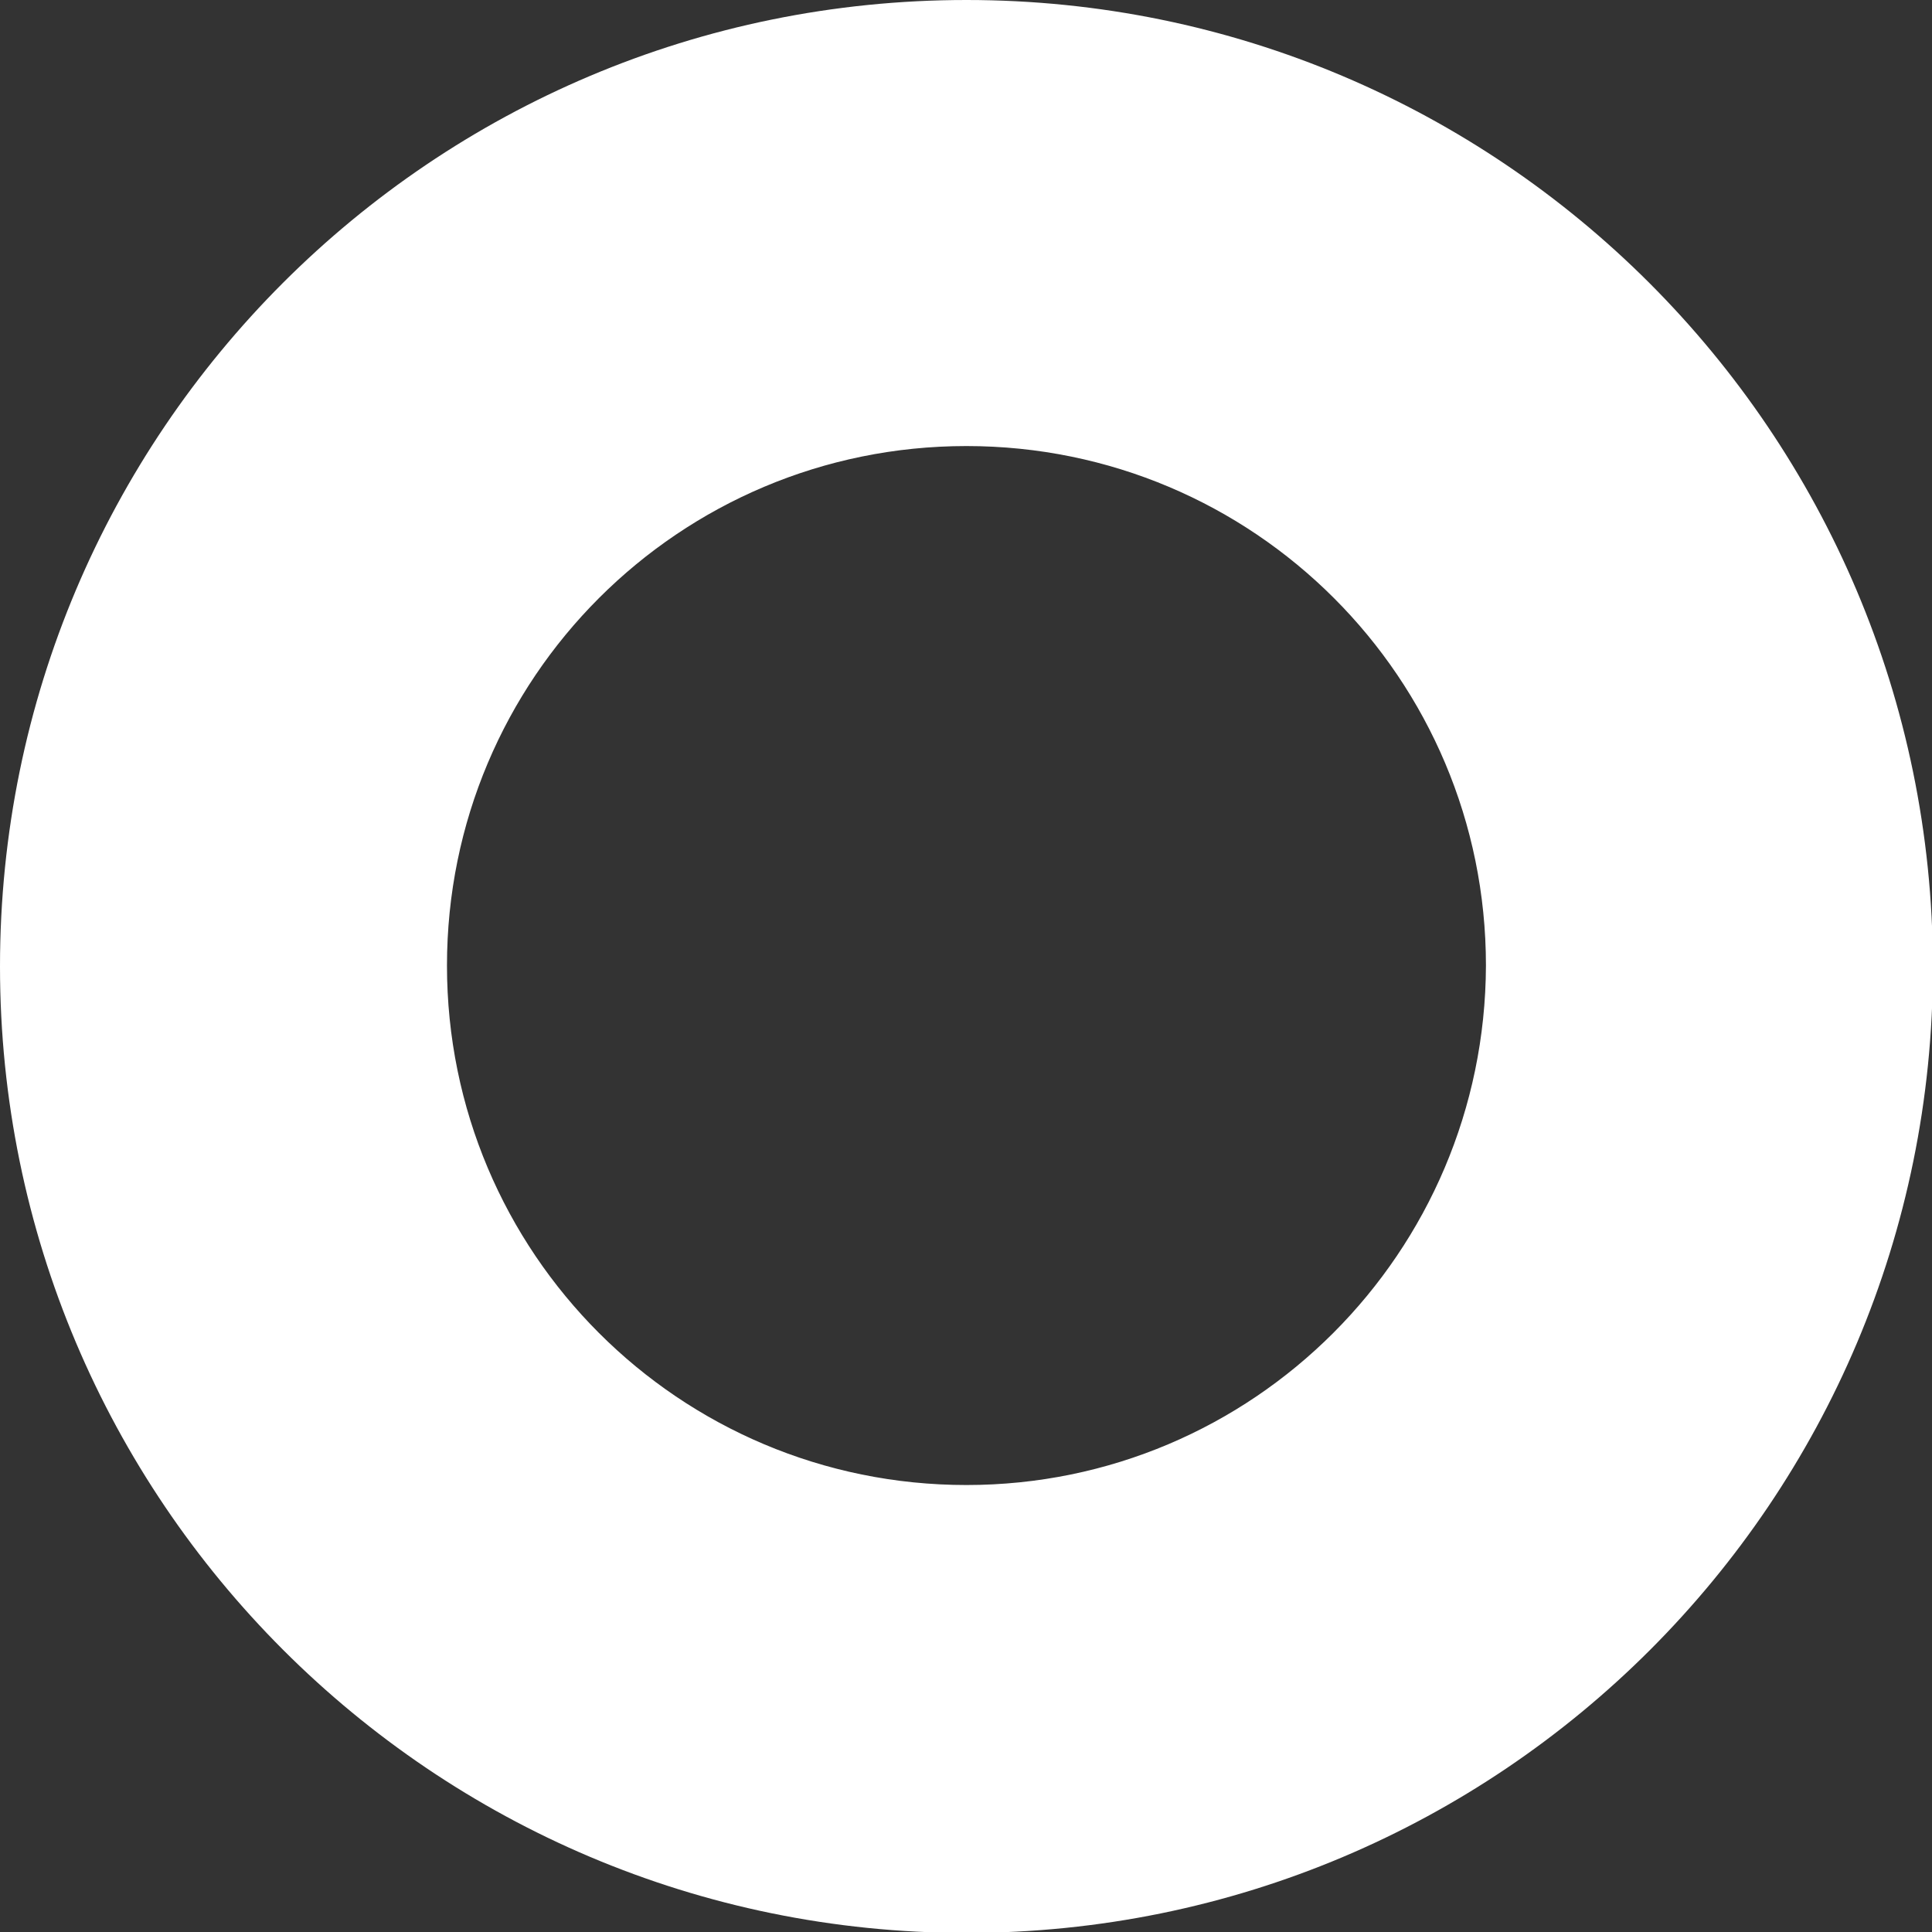 <?xml version="1.0" encoding="utf-8"?>
<!-- Generator: Adobe Illustrator 25.4.1, SVG Export Plug-In . SVG Version: 6.00 Build 0)  -->
<svg version="1.1" id="Ebene_1" xmlns="http://www.w3.org/2000/svg" xmlns:xlink="http://www.w3.org/1999/xlink" x="0px" y="0px"
	 viewBox="0 0 210.5 210.5" style="enable-background:new 0 0 210.5 210.5;" xml:space="preserve">
<rect x="0" y="0" width="210.5" height="210.5" fill="#333333" stroke="none"/>
<style type="text/css">
	.st0{fill:#FFFFFF;}
</style>
<g>
	<path class="st0" d="M105.3,0C47.1,0,0,47.1,0,105.3c0,58.1,47.1,105.3,105.3,105.3s105.3-47.1,105.3-105.3
		C210.5,47.1,163.4,0,105.3,0z M105.3,161.8c-31.3,0-56.6-25.3-56.6-56.6c0-31.3,25.3-56.6,56.6-56.6s56.6,25.3,56.6,56.6
		C161.8,136.5,136.5,161.8,105.3,161.8z"/>
</g>
</svg>
